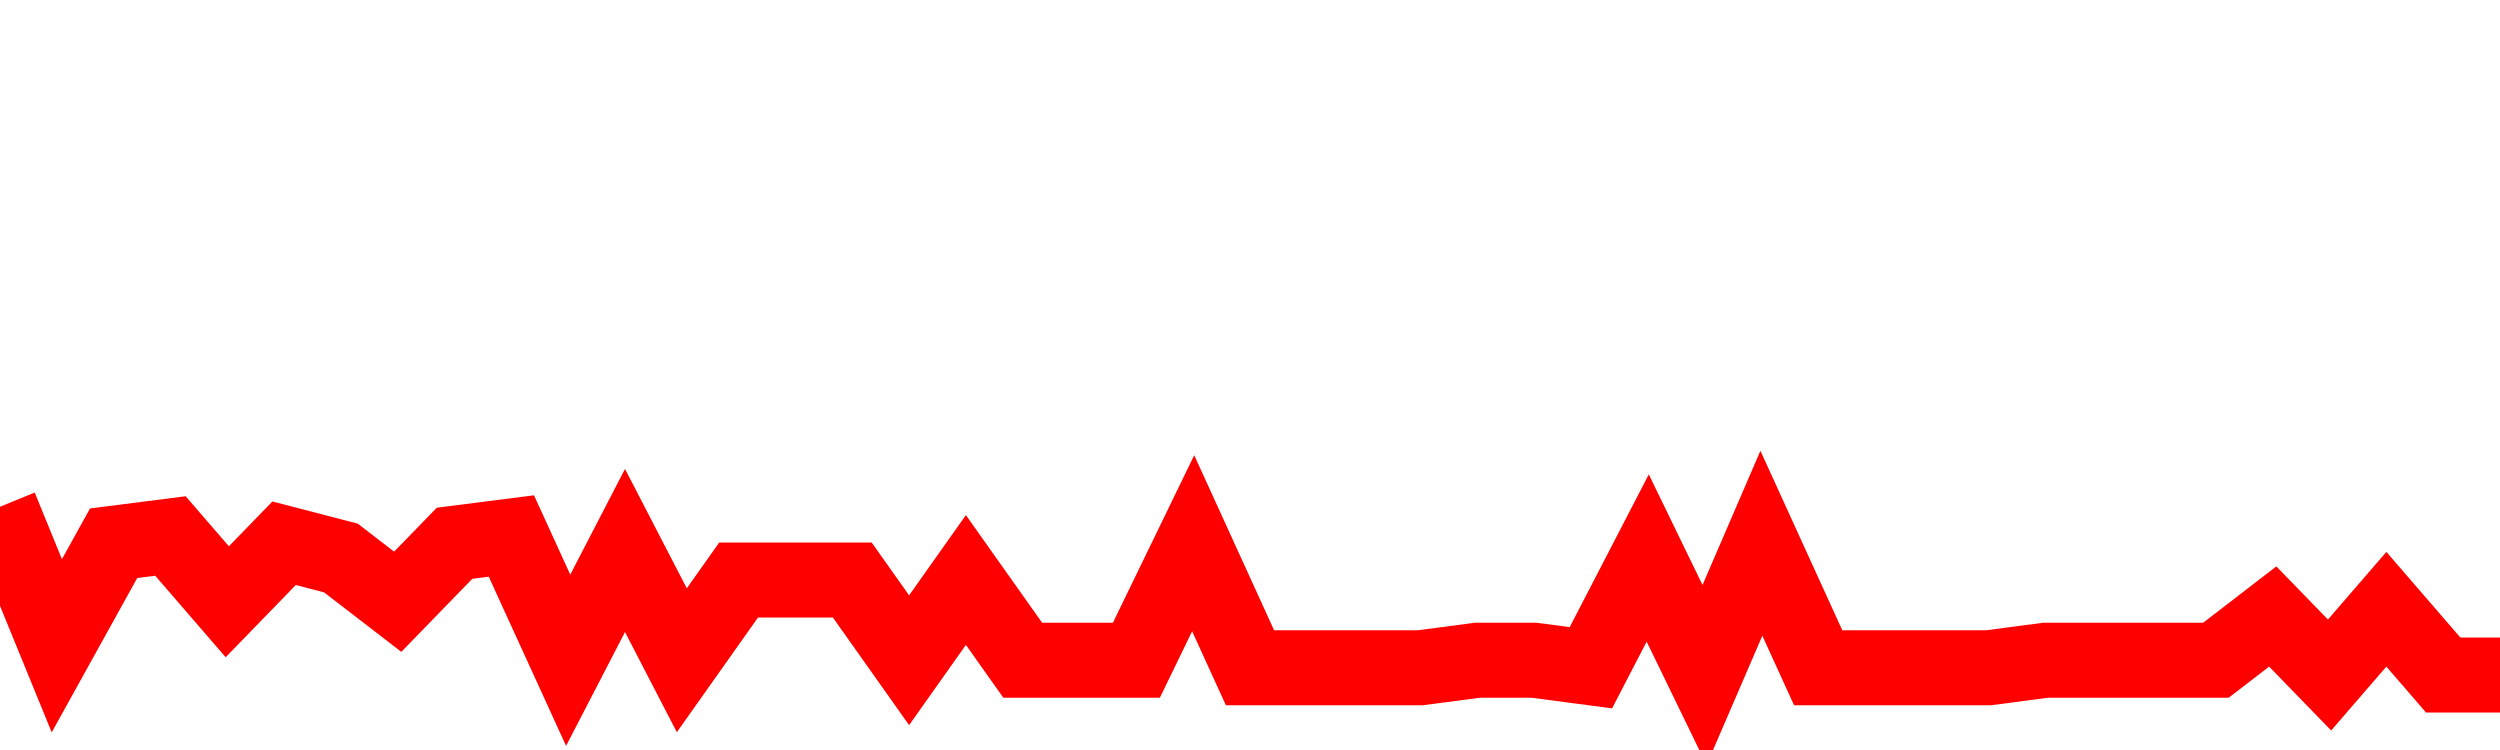 <svg xmlns="http://www.w3.org/2000/svg" xmlns:xlink="http://www.w3.org/1999/xlink" viewBox="0 0 100 30" class="ranking"><path  class="rline" d="M 0 20.27 L 0 20.27 L 2.273 25.83 L 4.545 21.73 L 6.818 21.44 L 9.091 24.07 L 11.364 21.73 L 13.636 22.32 L 15.909 24.07 L 18.182 21.73 L 20.455 21.44 L 22.727 26.41 L 25 22.02 L 27.273 26.41 L 29.545 23.2 L 31.818 23.2 L 34.091 23.2 L 36.364 26.41 L 38.636 23.2 L 40.909 26.41 L 43.182 26.41 L 45.455 26.41 L 47.727 21.73 L 50 26.71 L 52.273 26.71 L 54.545 26.71 L 56.818 26.71 L 59.091 26.41 L 61.364 26.41 L 63.636 26.71 L 65.909 22.32 L 68.182 27 L 70.455 21.73 L 72.727 26.71 L 75 26.71 L 77.273 26.71 L 79.545 26.71 L 81.818 26.41 L 84.091 26.41 L 86.364 26.41 L 88.636 26.41 L 90.909 24.66 L 93.182 27 L 95.455 24.37 L 97.727 27 L 100 27" fill="none" stroke-width="3" stroke="red"></path></svg>